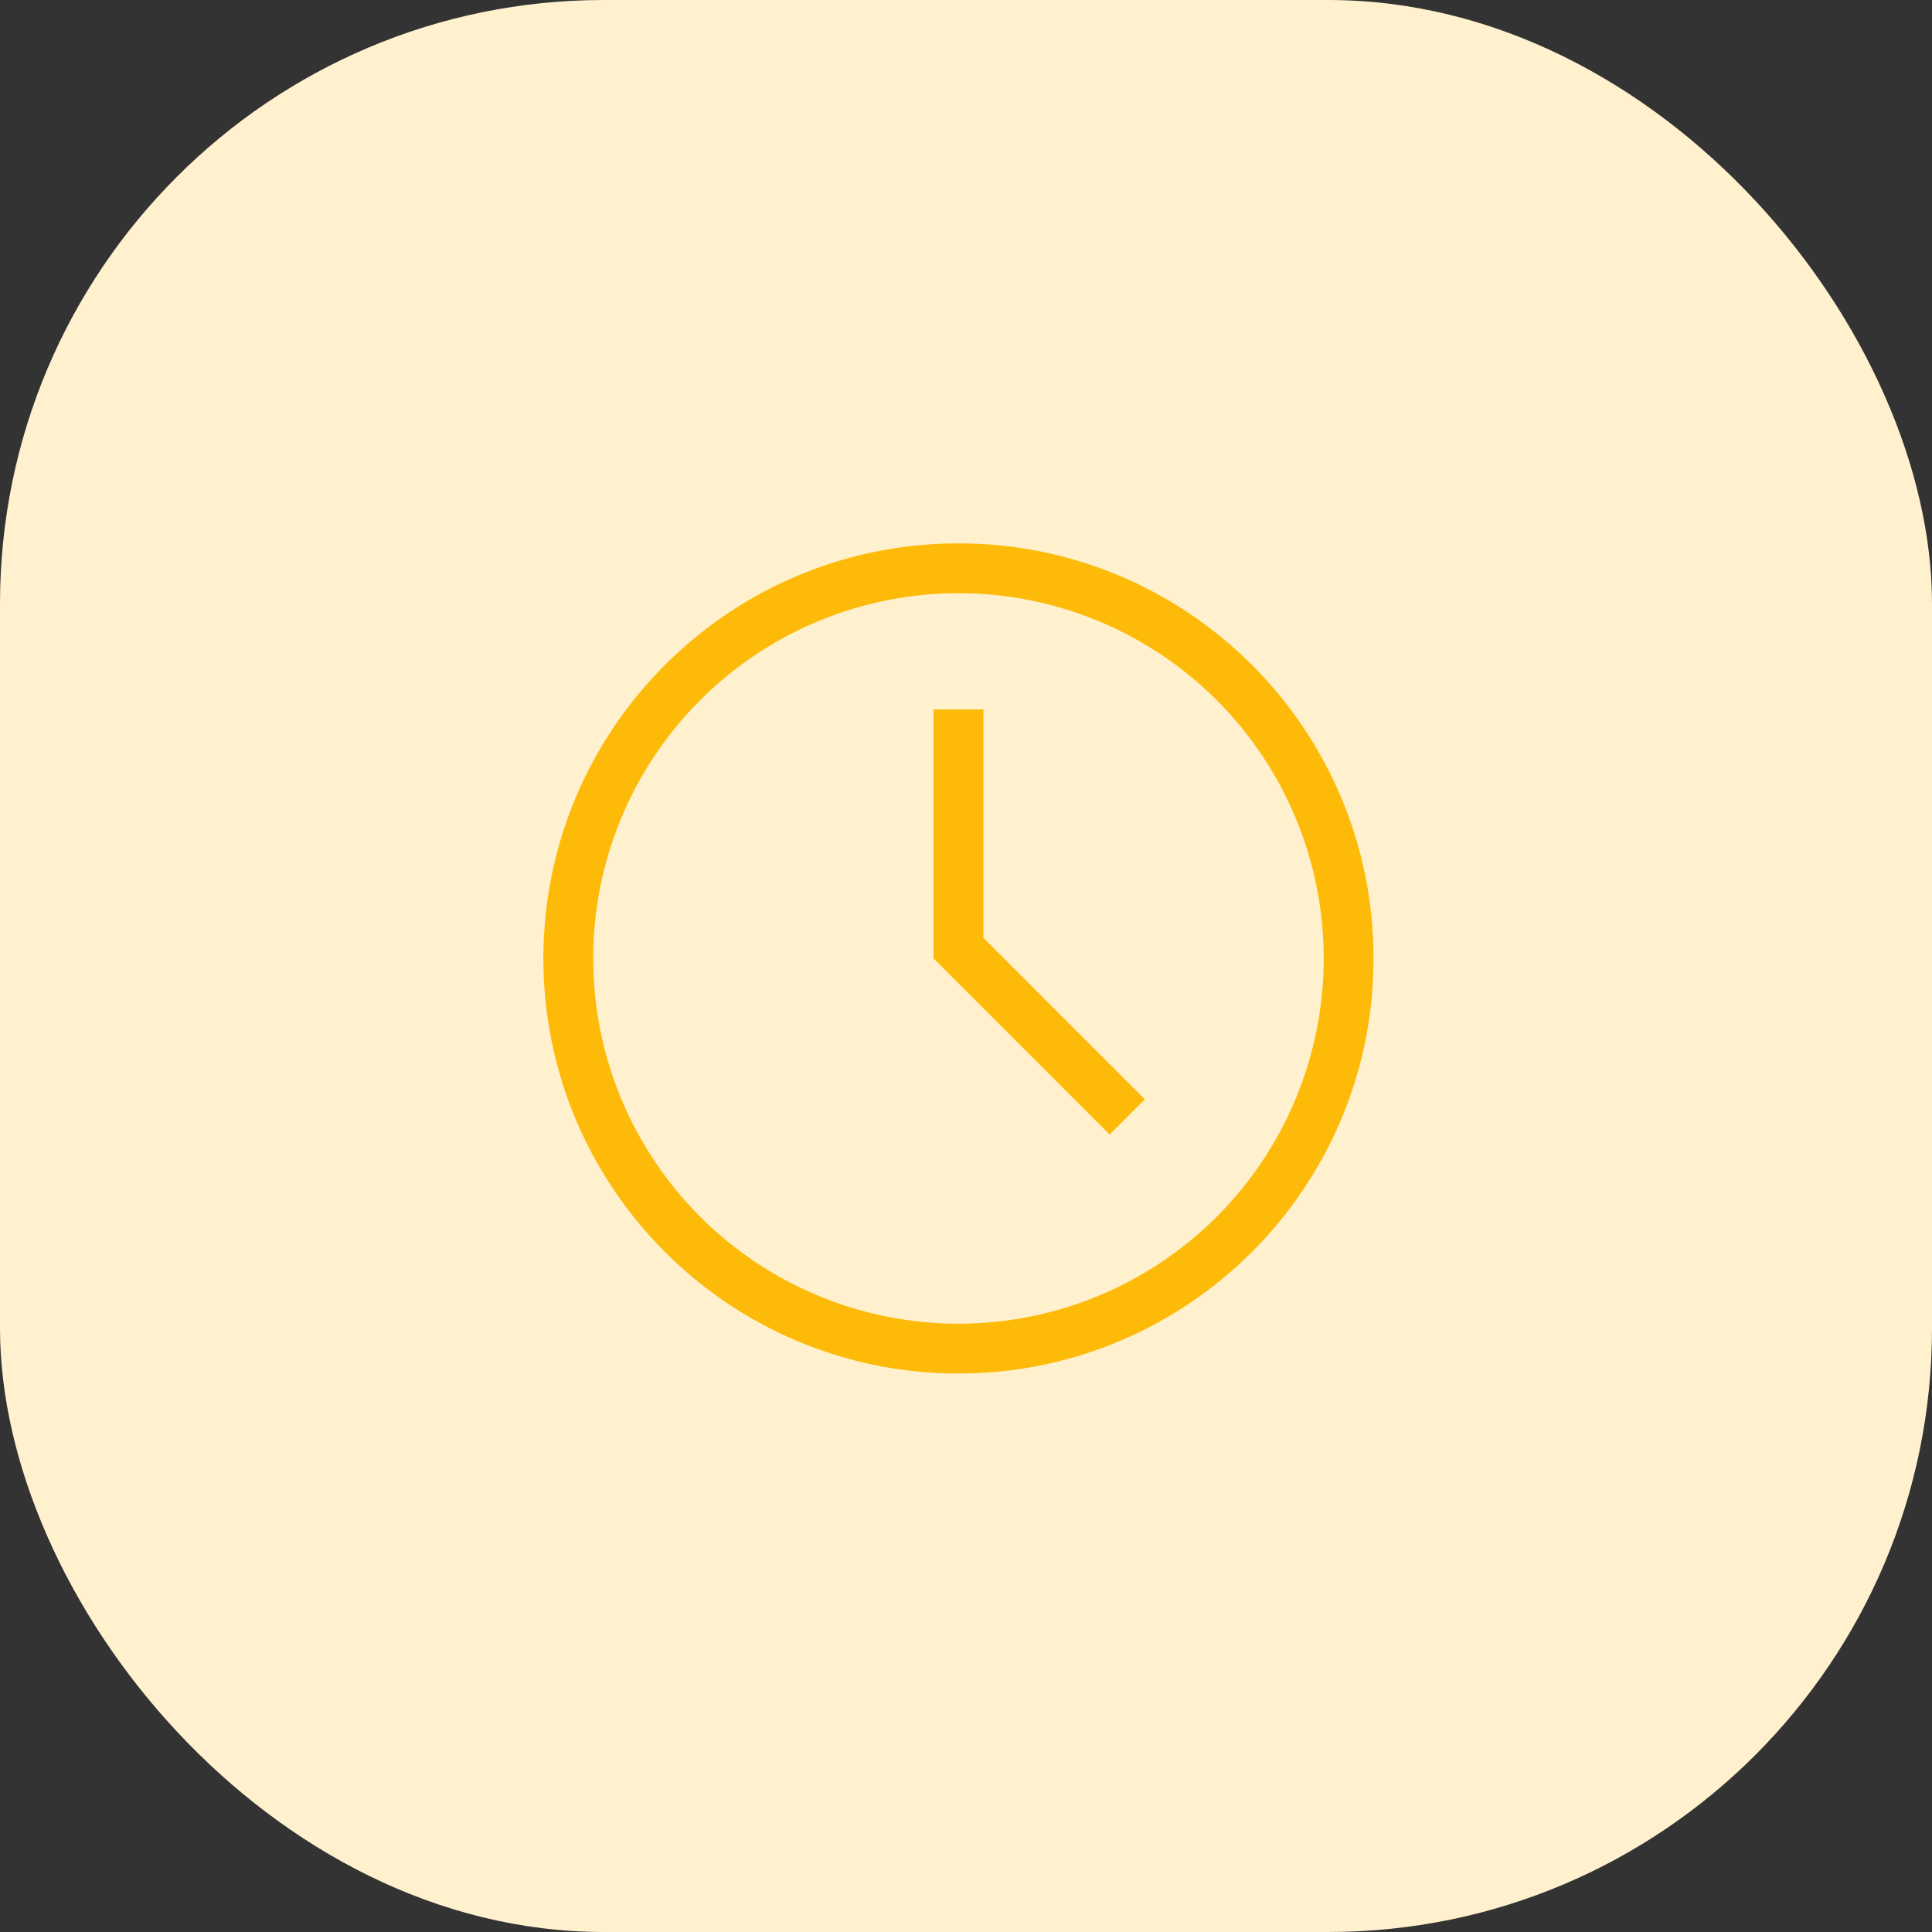 <svg width="128" height="128" viewBox="0 0 128 128" fill="none" xmlns="http://www.w3.org/2000/svg">
<rect x="0" y="0" width="128" height="128" fill="#333333" stroke="none"/>
<rect width="128" height="128" rx="40" fill="#FFF1CE"/>
<path fill-rule="evenodd" clip-rule="evenodd" d="M65.15 62.133L75.85 72.834L73.518 75.168L61.85 63.5V47H65.15V62.133ZM63.5 91C48.312 91 36 78.688 36 63.5C36 48.312 48.312 36 63.5 36C78.688 36 91 48.312 91 63.5C91 78.688 78.688 91 63.5 91ZM63.5 87.7C69.918 87.7 76.074 85.15 80.612 80.612C85.15 76.074 87.7 69.918 87.7 63.5C87.7 57.082 85.15 50.926 80.612 46.388C76.074 41.85 69.918 39.3 63.5 39.3C57.082 39.3 50.926 41.85 46.388 46.388C41.85 50.926 39.3 57.082 39.3 63.5C39.3 69.918 41.85 76.074 46.388 80.612C50.926 85.15 57.082 87.7 63.5 87.7Z" fill="#FDBA09"/>
</svg>
